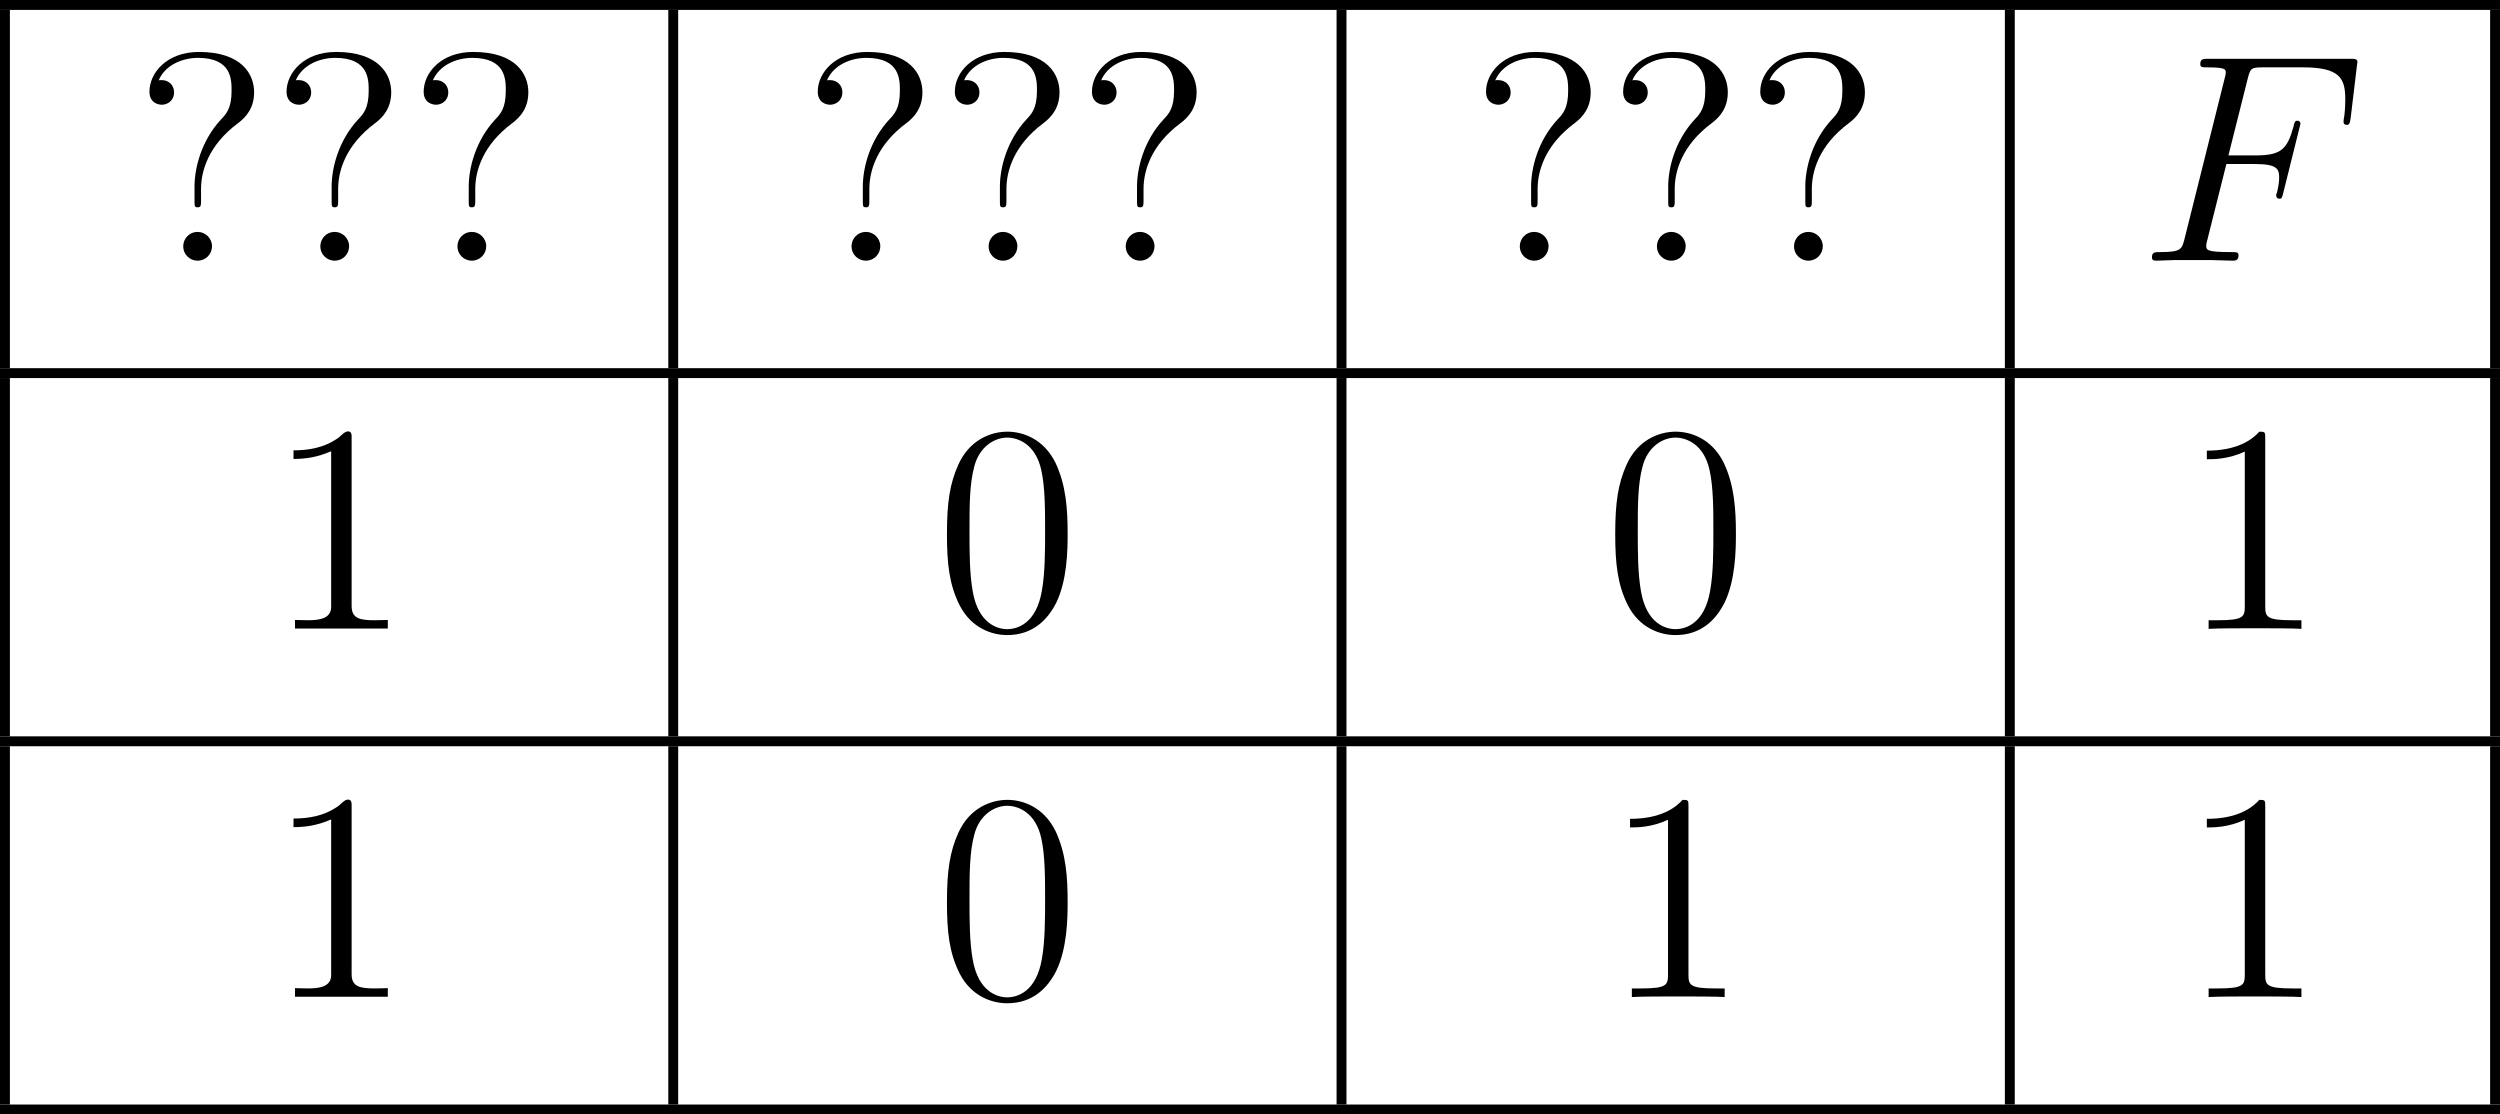 <?xml version='1.0' encoding='UTF-8'?>
<!-- This file was generated by dvisvgm 2.8.1 -->
<svg version='1.1' xmlns='http://www.w3.org/2000/svg' xmlns:xlink='http://www.w3.org/1999/xlink' width='201.594pt' height='89.863pt' viewBox='423.612 374.865 201.594 89.863'>
<defs>
<path id='g2-49' d='M1.088-7.197V-6.85C1.626-6.85 2.08-6.934 2.606-7.161V-.885C2.606-.418 2.14-.347 1.674-.347C1.482-.347 1.303-.359 1.148-.359V-.012H4.89V-.359C4.746-.359 4.555-.347 4.376-.347C3.778-.347 3.431-.406 3.431-.921V-7.783C3.431-7.855 3.407-7.962 3.288-7.962C3.12-7.962 2.977-7.735 2.821-7.651C2.307-7.305 1.698-7.197 1.088-7.197Z'/>
<path id='g1-70' d='M3.551-3.897H4.698C5.607-3.897 5.679-3.694 5.679-3.347C5.679-3.192 5.655-3.025 5.595-2.762C5.571-2.714 5.559-2.654 5.559-2.63C5.559-2.546 5.607-2.499 5.691-2.499C5.786-2.499 5.798-2.546 5.846-2.738L6.539-5.523C6.539-5.571 6.504-5.643 6.42-5.643C6.312-5.643 6.3-5.595 6.253-5.392C6.001-4.495 5.762-4.244 4.722-4.244H3.634L4.411-7.34C4.519-7.759 4.543-7.795 5.033-7.795H6.635C8.13-7.795 8.345-7.352 8.345-6.504C8.345-6.432 8.345-6.169 8.309-5.858C8.297-5.81 8.273-5.655 8.273-5.607C8.273-5.511 8.333-5.475 8.404-5.475C8.488-5.475 8.536-5.523 8.56-5.738L8.811-7.831C8.811-7.867 8.835-7.986 8.835-8.01C8.835-8.141 8.727-8.141 8.512-8.141H2.845C2.618-8.141 2.499-8.141 2.499-7.926C2.499-7.795 2.582-7.795 2.786-7.795C3.527-7.795 3.527-7.711 3.527-7.58C3.527-7.52 3.515-7.472 3.479-7.34L1.865-.885C1.757-.466 1.733-.347 .897-.347C.669-.347 .55-.347 .55-.132C.55 0 .658 0 .729 0C.956 0 1.196-.024 1.423-.024H2.977C3.24-.024 3.527 0 3.79 0C3.897 0 4.041 0 4.041-.215C4.041-.347 3.969-.347 3.706-.347C2.762-.347 2.738-.43 2.738-.61C2.738-.669 2.762-.765 2.786-.849L3.551-3.897Z'/>
<path id='g3-48' d='M5.356-3.826C5.356-4.818 5.296-5.786 4.866-6.695C4.376-7.687 3.515-7.95 2.929-7.95C2.236-7.95 1.387-7.603 .944-6.611C.61-5.858 .49-5.117 .49-3.826C.49-2.666 .574-1.793 1.004-.944C1.47-.036 2.295 .251 2.917 .251C3.957 .251 4.555-.371 4.902-1.064C5.332-1.961 5.356-3.132 5.356-3.826ZM2.917 .012C2.534 .012 1.757-.203 1.53-1.506C1.399-2.224 1.399-3.132 1.399-3.969C1.399-4.949 1.399-5.834 1.59-6.539C1.793-7.34 2.403-7.711 2.917-7.711C3.371-7.711 4.065-7.436 4.292-6.408C4.447-5.727 4.447-4.782 4.447-3.969C4.447-3.168 4.447-2.26 4.316-1.53C4.089-.215 3.335 .012 2.917 .012Z'/>
<path id='g3-49' d='M3.443-7.663C3.443-7.938 3.443-7.95 3.204-7.95C2.917-7.627 2.319-7.185 1.088-7.185V-6.838C1.363-6.838 1.961-6.838 2.618-7.149V-.921C2.618-.49 2.582-.347 1.53-.347H1.16V0C1.482-.024 2.642-.024 3.037-.024S4.579-.024 4.902 0V-.347H4.531C3.479-.347 3.443-.49 3.443-.921V-7.663Z'/>
<path id='g3-63' d='M2.726-2.893C2.726-3.599 3.013-4.651 4.22-5.547C4.555-5.798 4.866-6.169 4.866-6.791C4.866-7.52 4.364-8.416 2.642-8.416C1.351-8.416 .646-7.58 .646-6.814C.646-6.384 .968-6.288 1.148-6.288C1.351-6.288 1.638-6.432 1.638-6.791C1.638-7.066 1.435-7.281 1.136-7.281C1.064-7.281 1.04-7.281 1.016-7.269C1.279-7.89 1.973-8.177 2.606-8.177C3.957-8.177 3.957-7.305 3.957-6.85C3.957-6.145 3.742-5.918 3.539-5.703C2.726-4.83 2.463-3.718 2.463-2.989V-2.415C2.463-2.2 2.463-2.152 2.594-2.152S2.726-2.236 2.726-2.451V-2.893ZM3.168-.586C3.168-.897 2.905-1.16 2.594-1.16C2.236-1.16 2.008-.873 2.008-.586C2.008-.227 2.295 0 2.582 0C2.917 0 3.168-.263 3.168-.586Z'/>
</defs>
<g id='page4' transform='matrix(2 0 0 2 0 0)'>
<rect x='211.806' y='187.433' height='.399' width='100.797'/>
<rect x='211.806' y='187.831' height='14.446' width='.399'/>
<use x='217.186' y='197.943' xlink:href='#g3-63'/>
<use x='222.714' y='197.943' xlink:href='#g3-63'/>
<use x='228.242' y='197.943' xlink:href='#g3-63'/>
<rect x='238.751' y='187.831' height='14.446' width='.399'/>
<use x='244.131' y='197.943' xlink:href='#g3-63'/>
<use x='249.658' y='197.943' xlink:href='#g3-63'/>
<use x='255.186' y='197.943' xlink:href='#g3-63'/>
<rect x='265.695' y='187.831' height='14.446' width='.399'/>
<use x='271.075' y='197.943' xlink:href='#g3-63'/>
<use x='276.603' y='197.943' xlink:href='#g3-63'/>
<use x='282.131' y='197.943' xlink:href='#g3-63'/>
<rect x='292.64' y='187.831' height='14.446' width='.399'/>
<use x='298.02' y='197.943' xlink:href='#g1-70'/>
<rect x='312.205' y='187.831' height='14.446' width='.399'/>
<rect x='211.806' y='202.277' height='.399' width='100.797'/>
<rect x='211.806' y='202.675' height='14.446' width='.399'/>
<use x='222.552' y='212.787' xlink:href='#g2-49'/>
<rect x='238.751' y='202.675' height='14.446' width='.399'/>
<use x='249.496' y='212.787' xlink:href='#g3-48'/>
<rect x='265.695' y='202.675' height='14.446' width='.399'/>
<use x='276.44' y='212.787' xlink:href='#g3-48'/>
<rect x='292.64' y='202.675' height='14.446' width='.399'/>
<use x='299.695' y='212.787' xlink:href='#g3-49'/>
<rect x='312.205' y='202.675' height='14.446' width='.399'/>
<rect x='211.806' y='217.121' height='.399' width='100.797'/>
<rect x='211.806' y='217.52' height='14.446' width='.399'/>
<use x='222.552' y='227.632' xlink:href='#g2-49'/>
<rect x='238.751' y='217.52' height='14.446' width='.399'/>
<use x='249.496' y='227.632' xlink:href='#g3-48'/>
<rect x='265.695' y='217.52' height='14.446' width='.399'/>
<use x='276.44' y='227.632' xlink:href='#g3-49'/>
<rect x='292.64' y='217.52' height='14.446' width='.399'/>
<use x='299.695' y='227.632' xlink:href='#g3-49'/>
<rect x='312.205' y='217.52' height='14.446' width='.399'/>
<rect x='211.806' y='231.966' height='.399' width='100.797'/>
</g>
</svg>